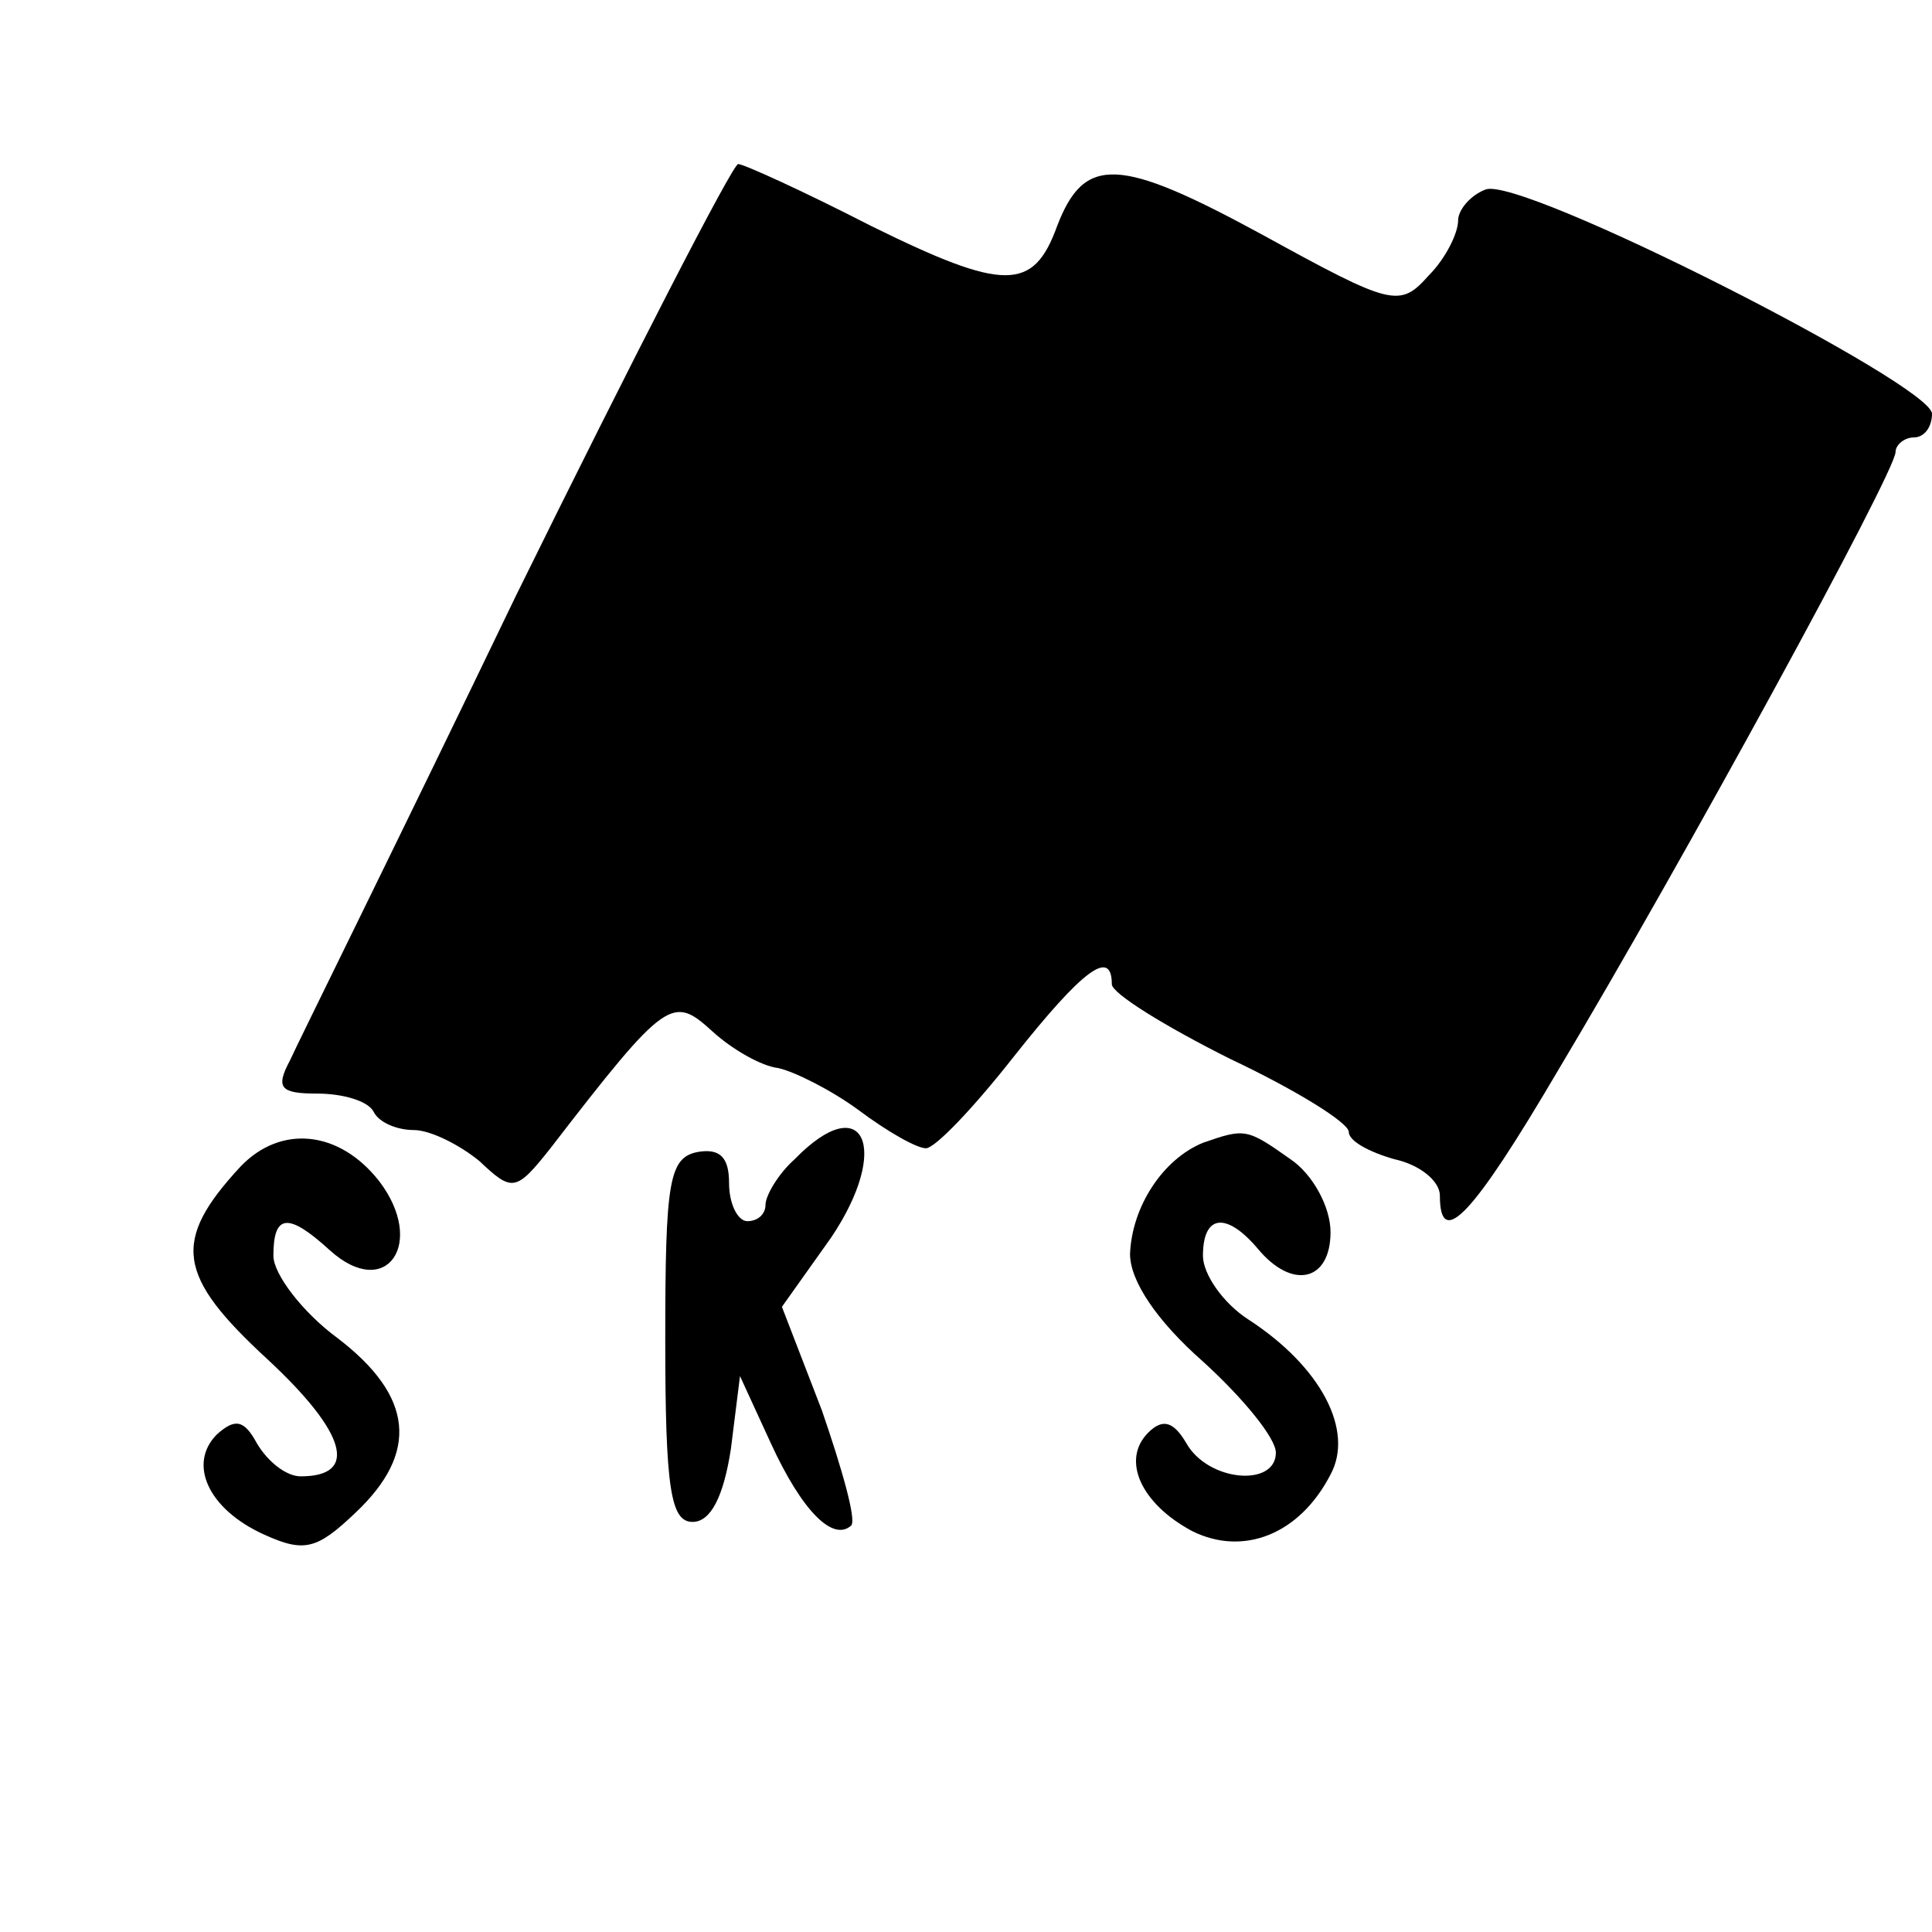<?xml version="1.0" standalone="no"?>
<!DOCTYPE svg PUBLIC "-//W3C//DTD SVG 20010904//EN"
 "http://www.w3.org/TR/2001/REC-SVG-20010904/DTD/svg10.dtd">
<svg version="1.0" xmlns="http://www.w3.org/2000/svg"
 width="106pt" height="106pt" viewBox="0 0 106 106"
 preserveAspectRatio="xMidYMid meet">
<g transform="translate(0,106) scale(0.1,-0.1)"
fill="#000000" stroke="none">
<path d="M283 733 c-63 -131 -120 -246 -124 -255 -8 -15 -5 -18 15 -18 14 0
28 -4 31 -10 3 -6 13 -10 22 -10 9 0 25 -8 36 -17 18 -17 20 -17 39 7 64 83
67 84 89 64 11 -10 27 -19 36 -20 9 -2 29 -12 44 -23 16 -12 32 -21 37 -21 5
0 26 22 48 50 38 48 54 60 54 40 0 -5 29 -23 65 -41 36 -17 65 -35 65 -40 0
-5 11 -11 25 -15 14 -3 25 -12 25 -20 0 -30 18 -11 65 69 67 112 185 328 185
339 0 4 5 8 10 8 6 0 10 6 10 13 0 16 -226 131 -245 123 -8 -3 -15 -11 -15
-17 0 -7 -7 -21 -16 -30 -16 -18 -20 -17 -91 22 -79 43 -98 44 -113 5 -13 -36
-29 -36 -102 0 -37 19 -70 34 -73 34 -3 0 -58 -107 -122 -237z"/>
<path d="M132 420 c-38 -41 -35 -60 15 -106 43 -40 50 -64 18 -64 -8 0 -18 8
-24 18 -7 13 -12 14 -22 5 -16 -16 -5 -41 26 -55 22 -10 29 -8 50 12 35 33 32
64 -10 96 -19 14 -35 35 -35 45 0 23 8 24 31 3 31 -28 53 4 27 38 -22 28 -54
31 -76 8z"/>
<path d="M436 424 c-9 -8 -16 -20 -16 -25 0 -5 -4 -9 -10 -9 -5 0 -10 9 -10
21 0 14 -5 19 -17 17 -16 -3 -18 -16 -18 -103 0 -82 3 -100 15 -100 10 0 17
14 21 40 l5 40 17 -37 c17 -37 34 -54 44 -45 3 3 -5 31 -16 63 l-22 57 27 38
c33 49 18 82 -20 43z"/>
<path d="M660 433 c-22 -9 -39 -35 -40 -61 0 -15 15 -37 40 -59 22 -20 40 -42
40 -50 0 -19 -37 -16 -49 5 -7 12 -13 14 -21 6 -15 -15 -4 -39 24 -54 28 -14
59 -2 76 31 13 24 -5 59 -45 85 -14 9 -25 25 -25 35 0 23 13 24 30 4 19 -23
40 -18 40 9 0 14 -10 32 -22 40 -24 17 -25 17 -48 9z"/>
</g>
</svg>
